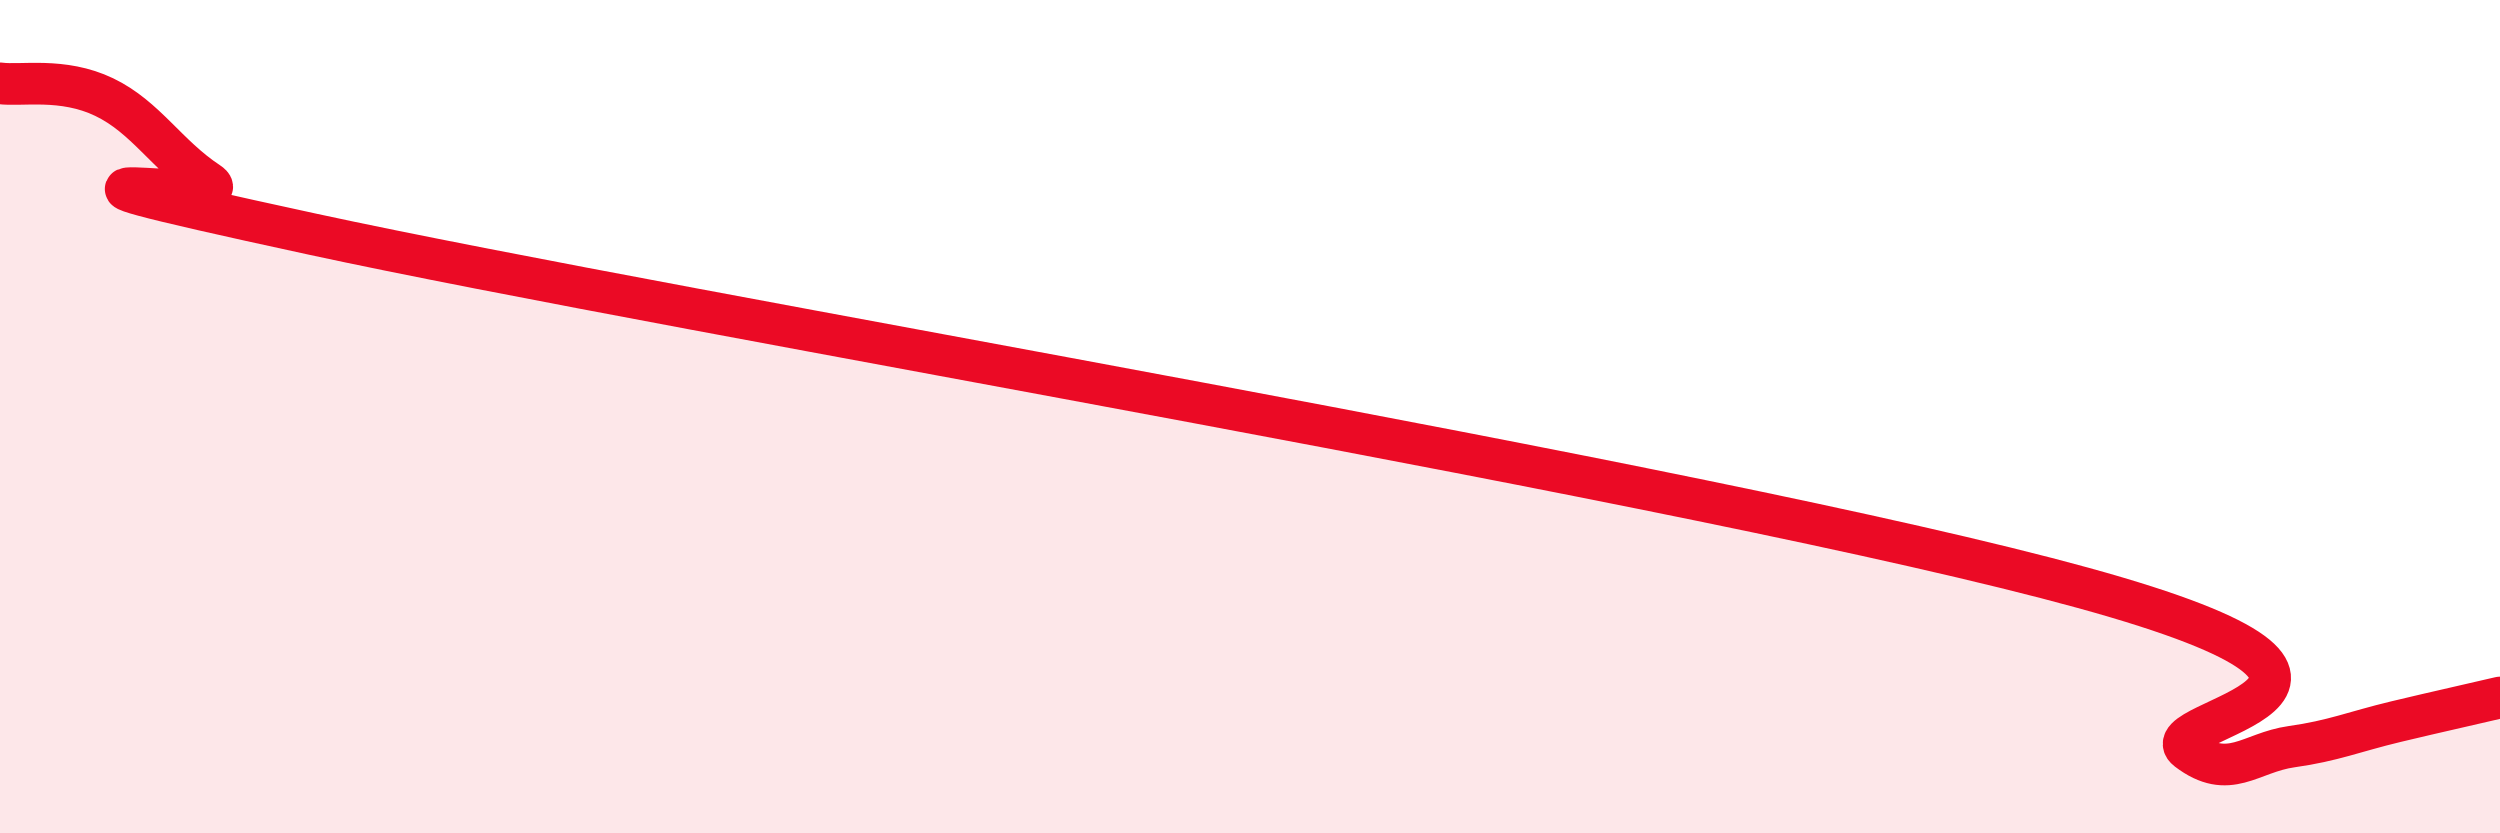 
    <svg width="60" height="20" viewBox="0 0 60 20" xmlns="http://www.w3.org/2000/svg">
      <path
        d="M 0,2 C 0.5,2.07 1.5,1.85 2.5,2.33 C 3.5,2.81 4,3.72 5,4.38 C 6,5.04 -1.5,3.67 7.5,5.62 C 16.5,7.57 41,11.63 50,14.11 C 59,16.59 51.5,17.24 52.5,18 C 53.5,18.76 54,18.06 55,17.92 C 56,17.78 56.5,17.56 57.5,17.32 C 58.5,17.08 59.5,16.86 60,16.74L60 20L0 20Z"
        fill="#EB0A25"
        opacity="0.1"
        stroke-linecap="round"
        stroke-linejoin="round"
      />
      <path
        d="M 0,2 C 0.5,2.07 1.5,1.85 2.5,2.33 C 3.5,2.81 4,3.72 5,4.38 C 6,5.04 -1.5,3.67 7.5,5.62 C 16.5,7.57 41,11.63 50,14.11 C 59,16.59 51.5,17.24 52.5,18 C 53.5,18.76 54,18.06 55,17.92 C 56,17.78 56.5,17.56 57.5,17.32 C 58.5,17.08 59.5,16.86 60,16.74"
        stroke="#EB0A25"
        stroke-width="1"
        fill="none"
        stroke-linecap="round"
        stroke-linejoin="round"
      />
    </svg>
  